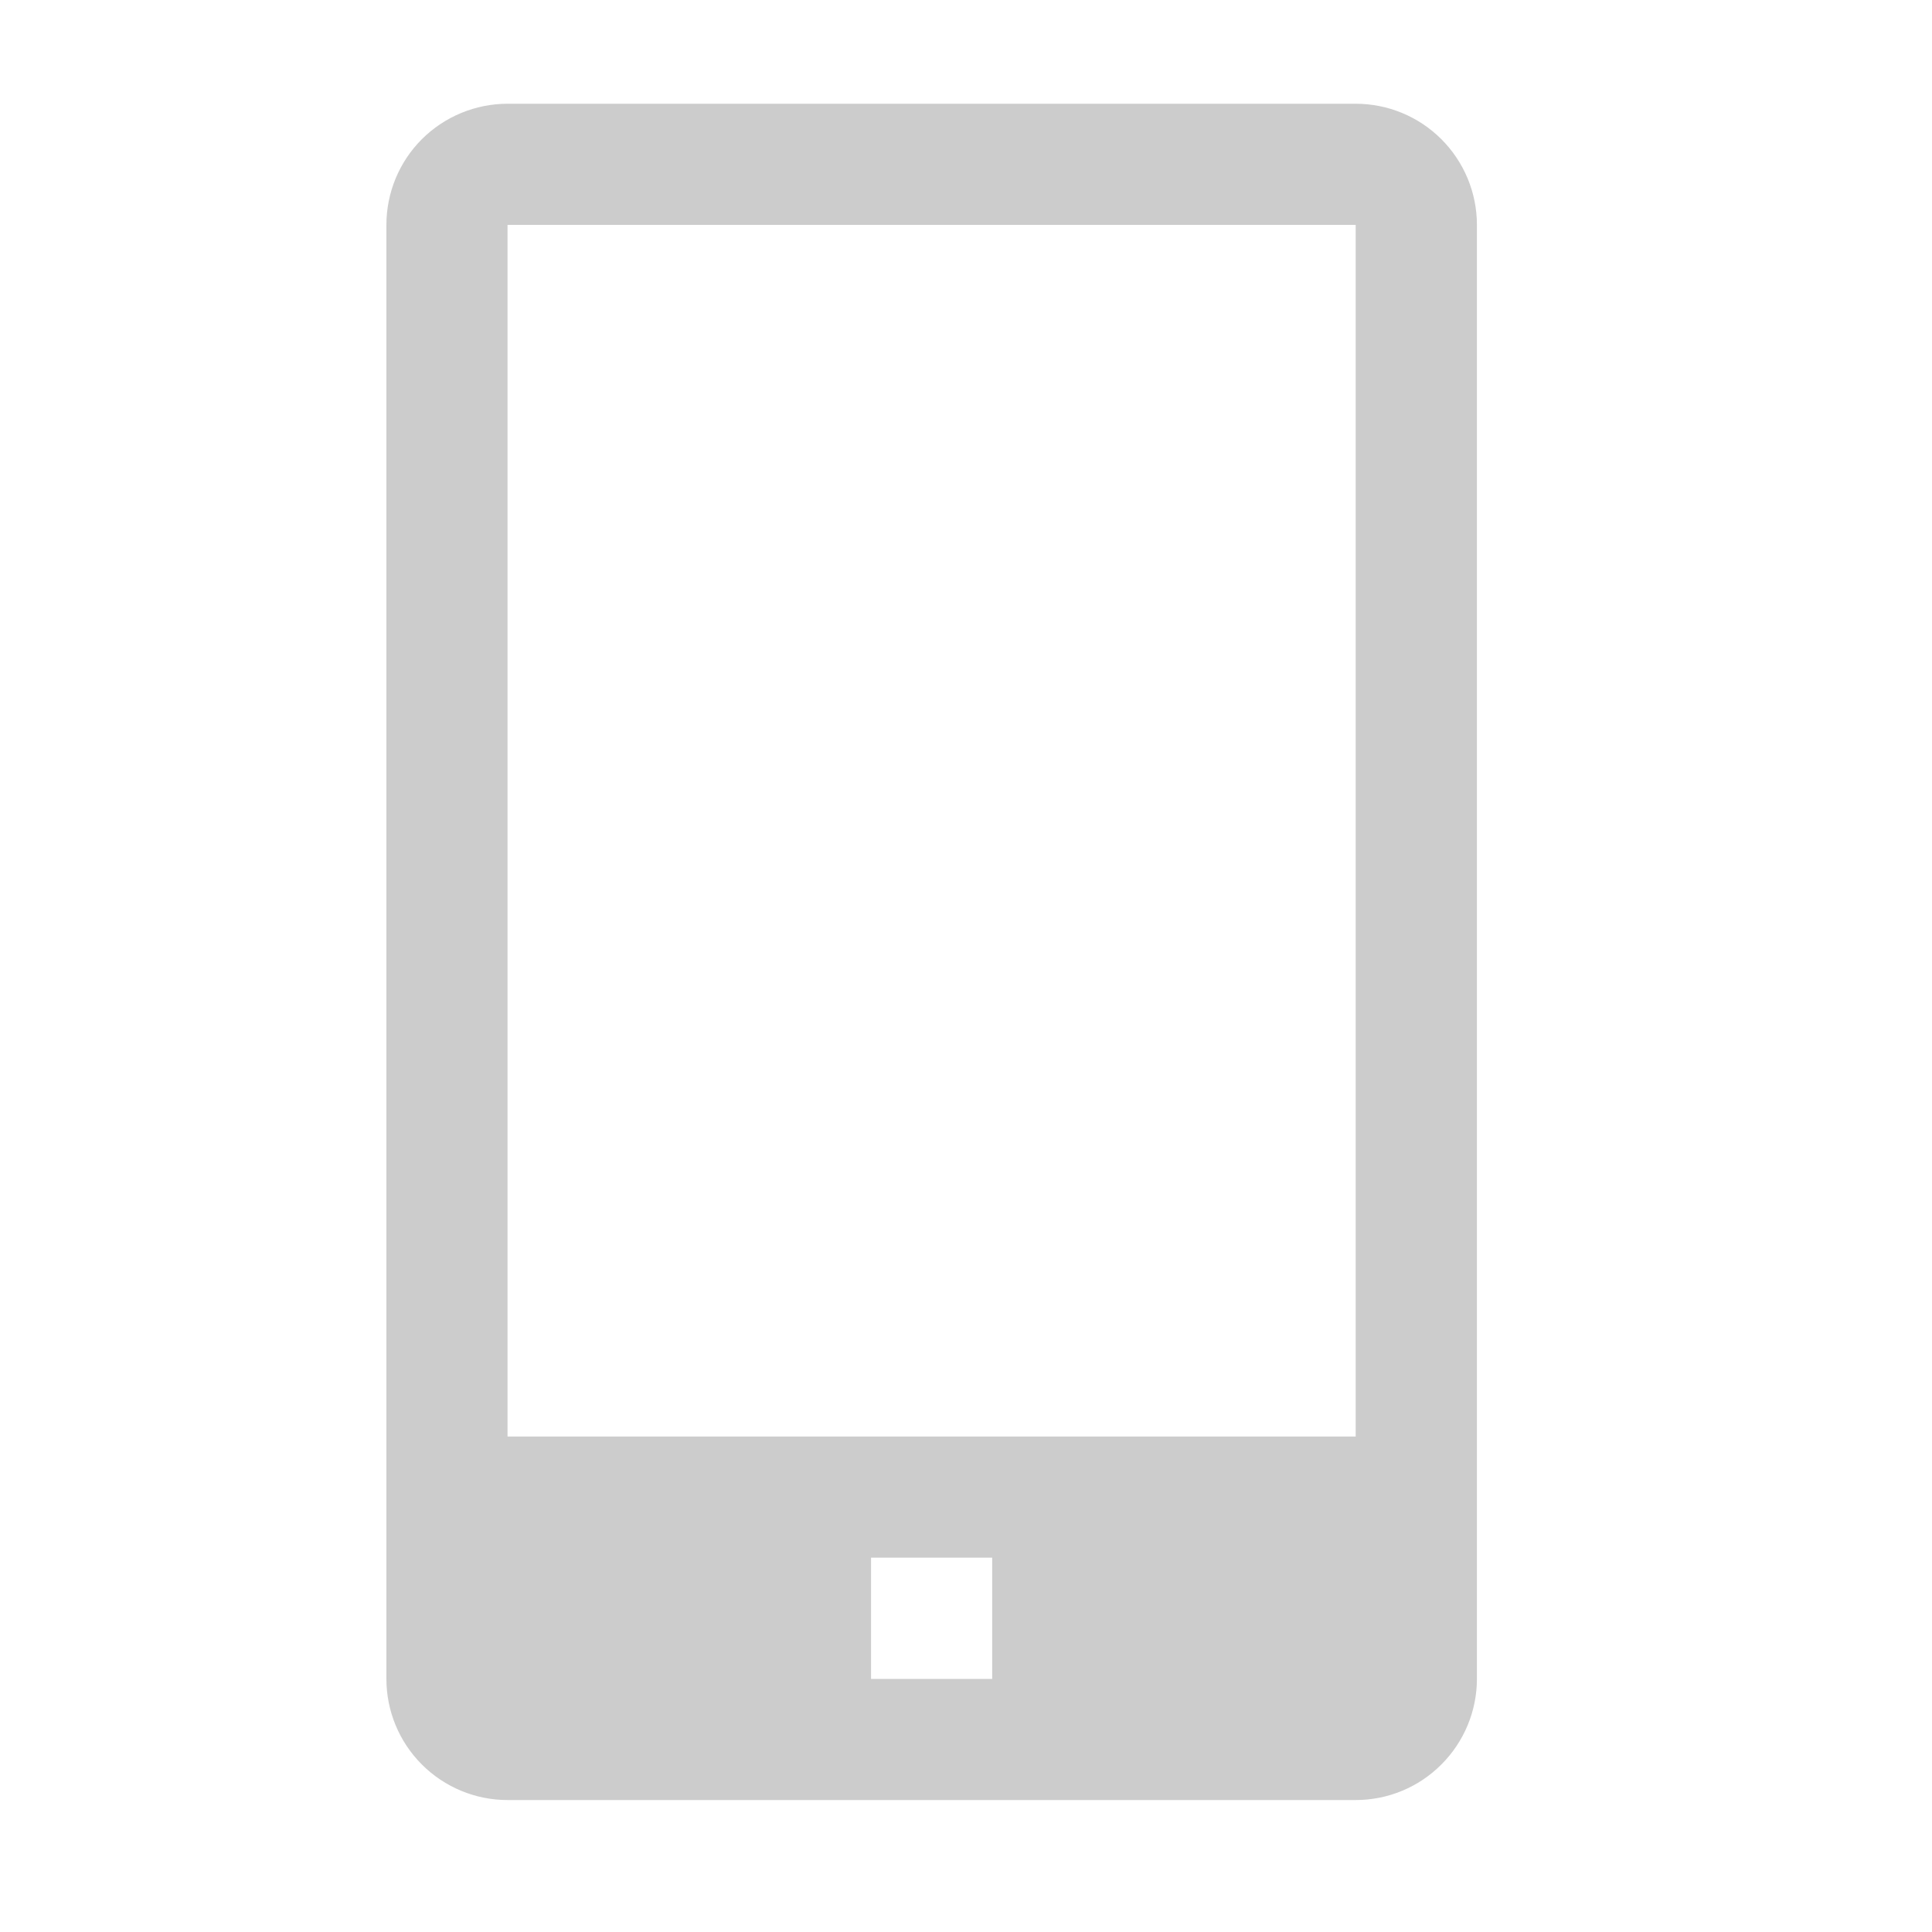 <svg width="20" height="20" viewBox="0 0 20 20" fill="none" xmlns="http://www.w3.org/2000/svg">
<g opacity="0.2" clip-path="url(#clip0_3002_1055)">
<path d="M14.034 1.074H5.254C4.922 1.074 4.603 1.206 4.367 1.441C4.132 1.676 4 1.995 4 2.328V17.38C4 17.712 4.132 18.031 4.367 18.266C4.603 18.502 4.922 18.634 5.254 18.634H14.034C14.367 18.634 14.686 18.502 14.921 18.266C15.156 18.031 15.289 17.712 15.289 17.38V2.328C15.289 1.995 15.156 1.676 14.921 1.441C14.686 1.206 14.367 1.074 14.034 1.074ZM10.271 17.38H9.017V16.125H10.271V17.38ZM5.254 14.871V2.328H14.034V14.871H5.254Z" fill="black"/>
</g>
<defs>
<clipPath id="clip0_3002_1055">
<rect width="20" height="20" fill="white"/>
</clipPath>
</defs>
</svg>
